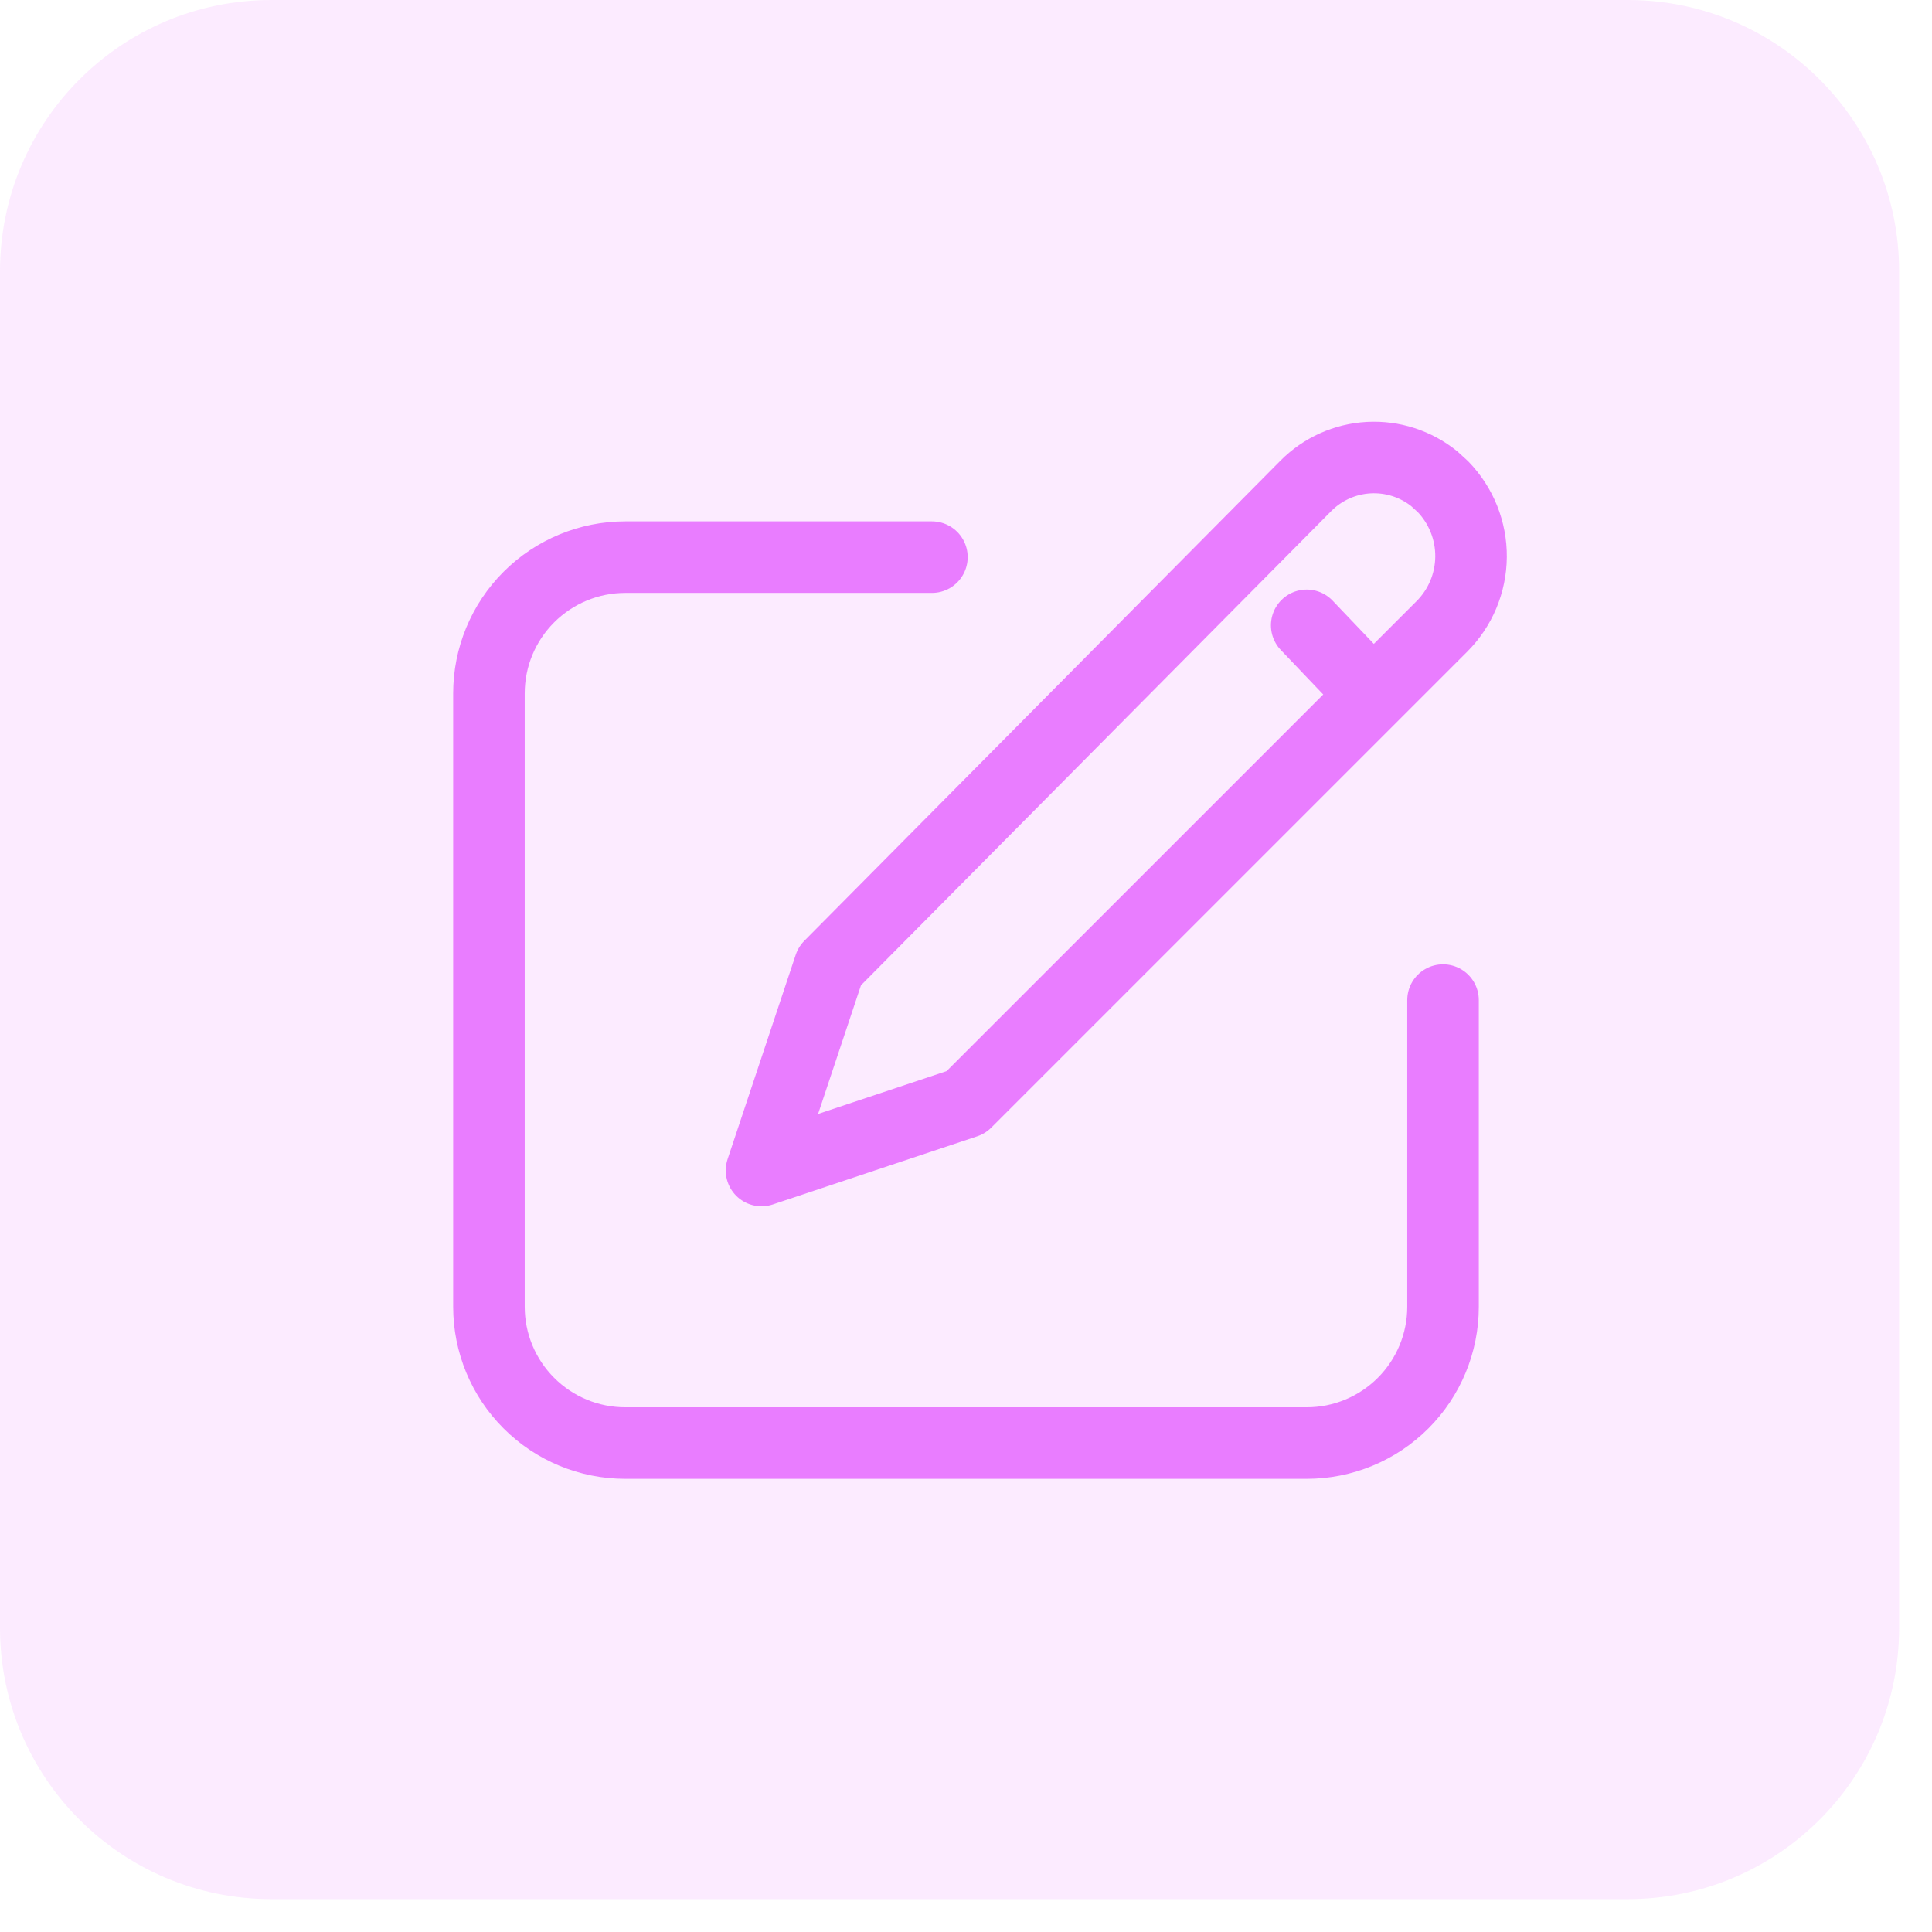 <svg width="54" height="54" viewBox="0 0 54 54" fill="none" xmlns="http://www.w3.org/2000/svg">
<g clip-path="url(#clip0_2272_3646)">
<path d="M26.047 15.572H17.476C16.465 15.572 15.496 15.974 14.782 16.688C14.067 17.402 13.666 18.371 13.666 19.382V36.525C13.666 37.535 14.067 38.504 14.782 39.218C15.496 39.933 16.465 40.334 17.476 40.334H36.523C37.533 40.334 38.502 39.933 39.217 39.218C39.931 38.504 40.333 37.535 40.333 36.525V27.953" stroke="#E97EFF" stroke-width="2" stroke-linecap="round" stroke-linejoin="round"/>
<path d="M36.523 17.478L38.339 19.382M40.333 13.605C40.841 14.13 41.122 14.834 41.116 15.564C41.11 16.295 40.817 16.993 40.3 17.51L26.999 30.811L21.285 32.716L23.19 27.001L36.498 13.581C36.966 13.109 37.592 12.828 38.256 12.791C38.919 12.755 39.572 12.965 40.089 13.382L40.333 13.605Z" stroke="#E97EFF" stroke-width="2" stroke-linecap="round" stroke-linejoin="round"/>
<path d="M45.498 0H7.583C3.395 0 0 3.395 0 7.583V45.498C0 49.686 3.395 53.081 7.583 53.081H45.498C49.686 53.081 53.081 49.686 53.081 45.498V7.583C53.081 3.395 49.686 0 45.498 0Z" fill="#E97EFF" fill-opacity="0.15"/>
</g>
<defs>
<clipPath id="clip0_2272_3646">
<rect width="54" height="54" fill="white"/>
</clipPath>
</defs>
</svg>
